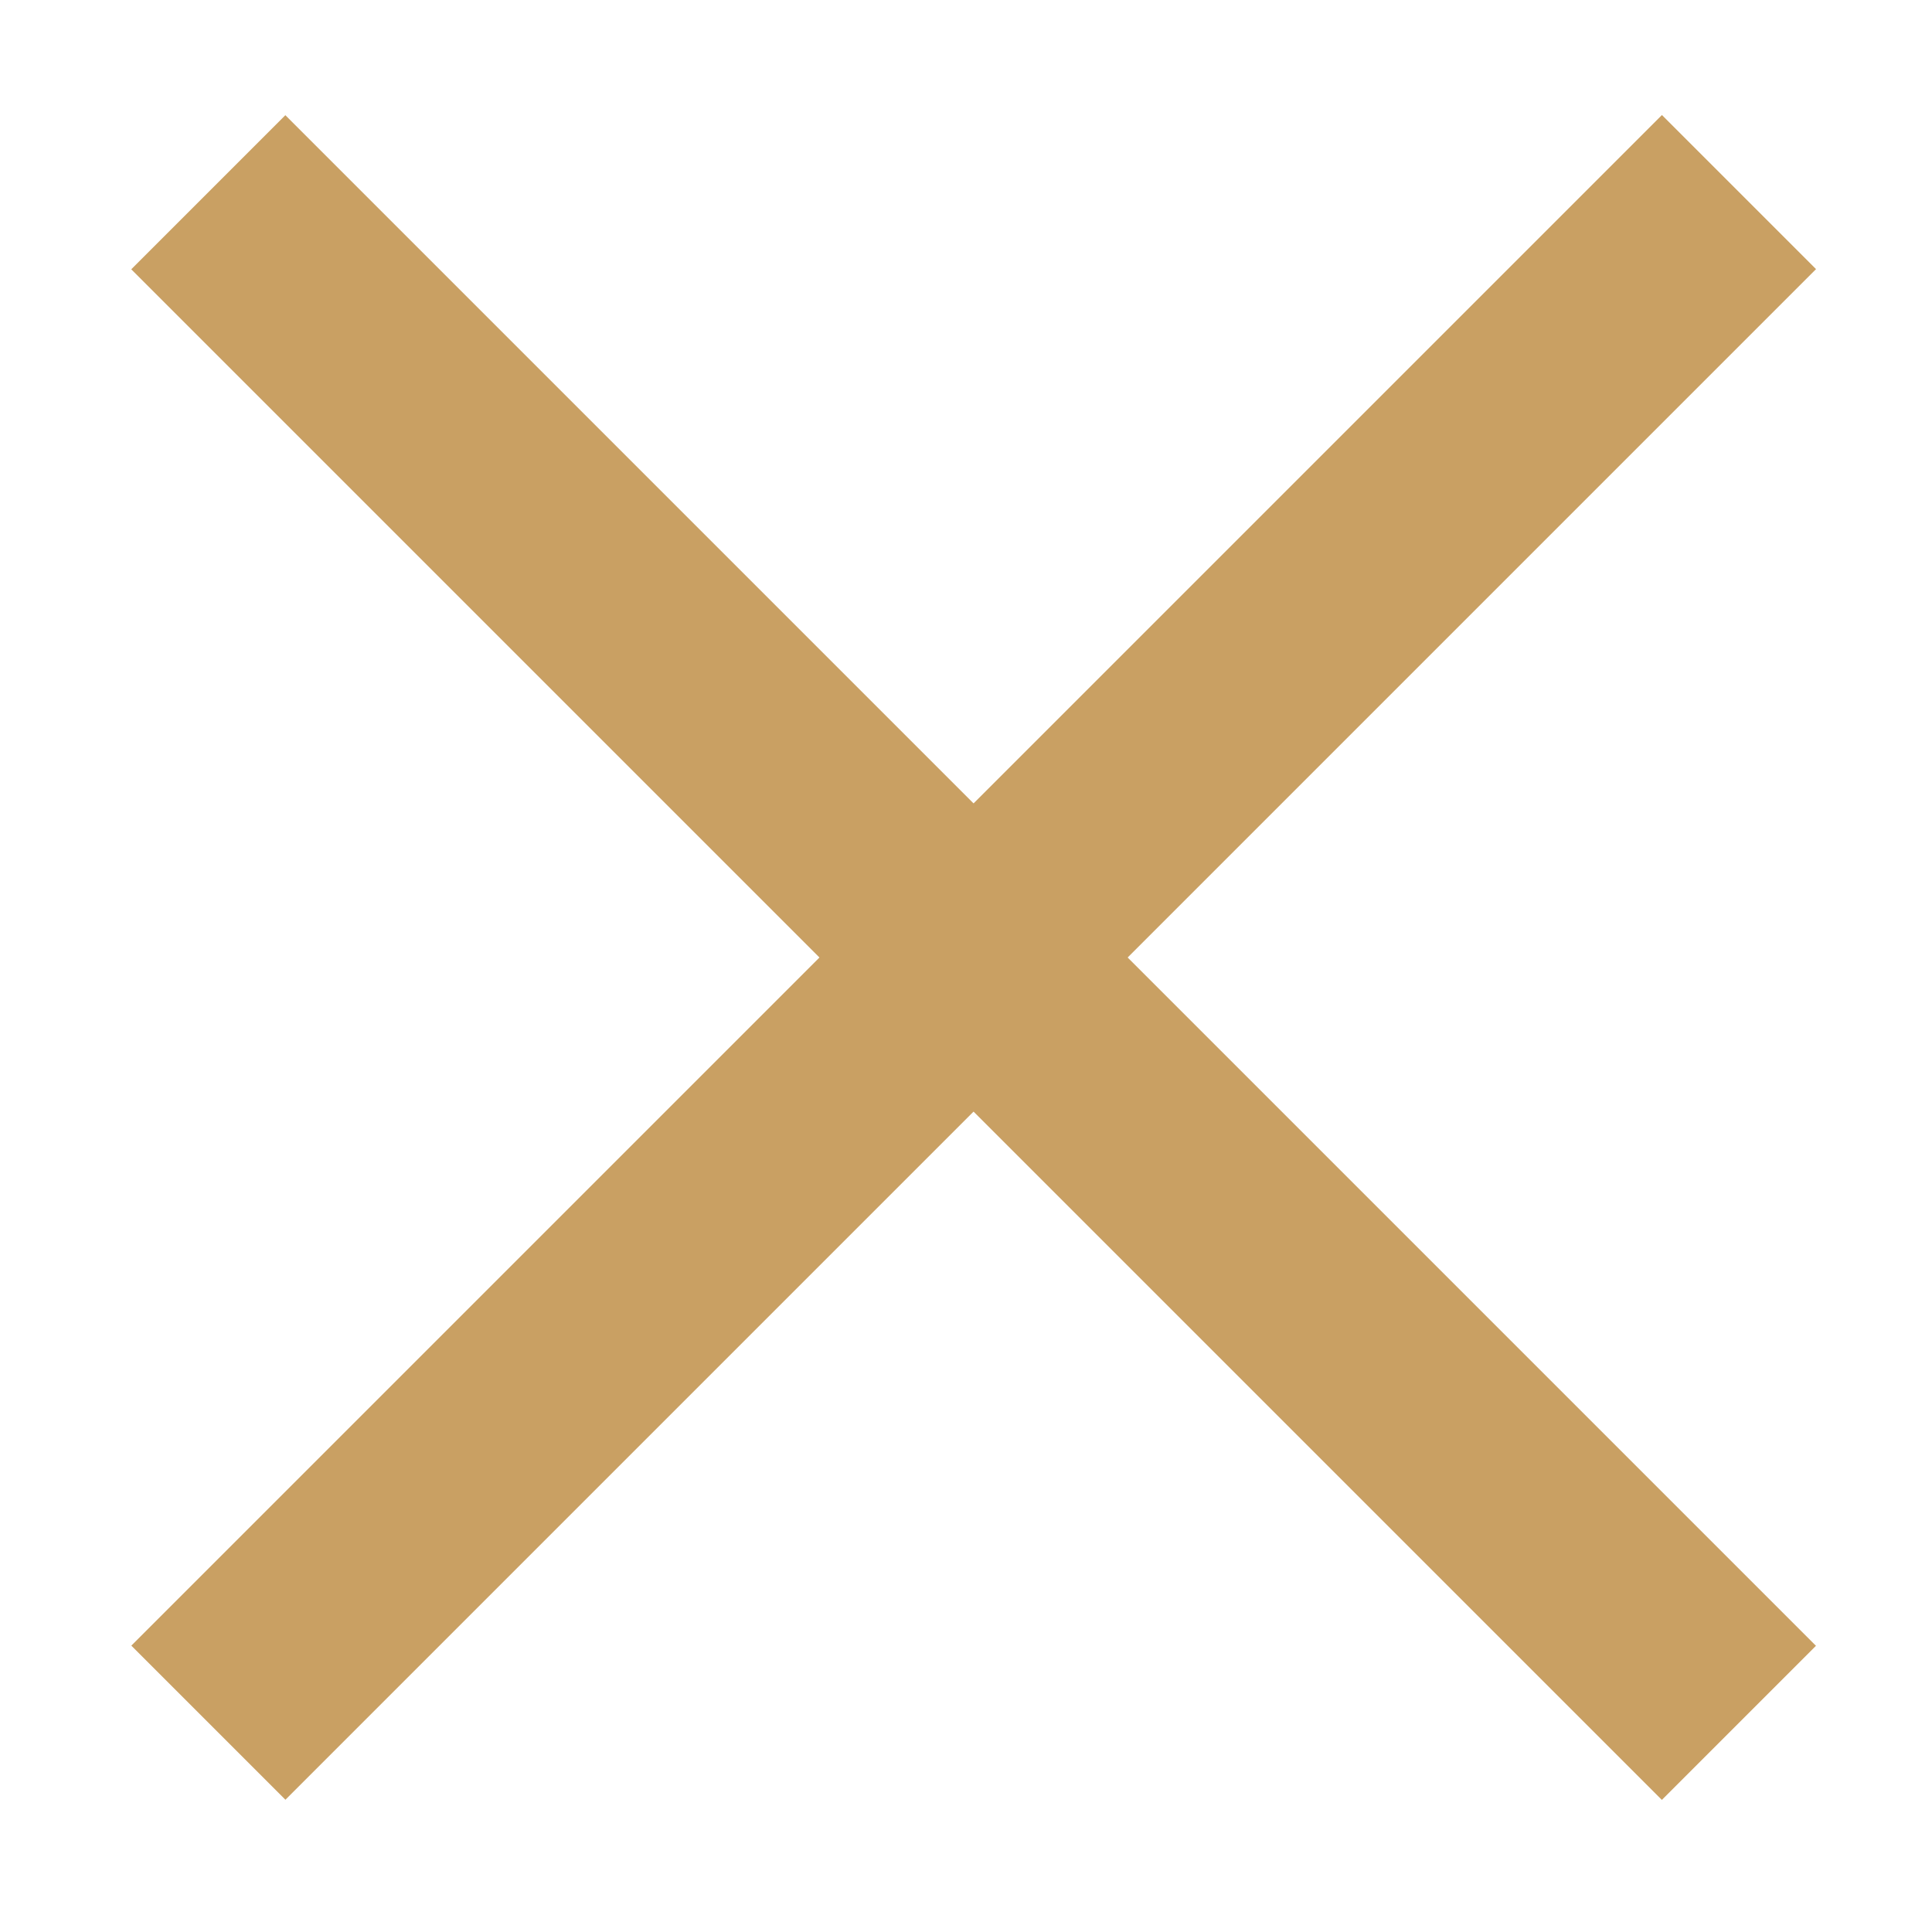 <svg id="圖層_1" data-name="圖層 1" xmlns="http://www.w3.org/2000/svg" viewBox="0 0 100 100"><title>icon</title><rect x="-5.62" y="43.92" width="112.04" height="11.28" transform="translate(49.8 -21.12) rotate(45)" style="fill:#c9a063"/><rect x="-5.62" y="43.92" width="112.04" height="11.28" transform="translate(121.08 48.96) rotate(135)" style="fill:#c9a063"/></svg>